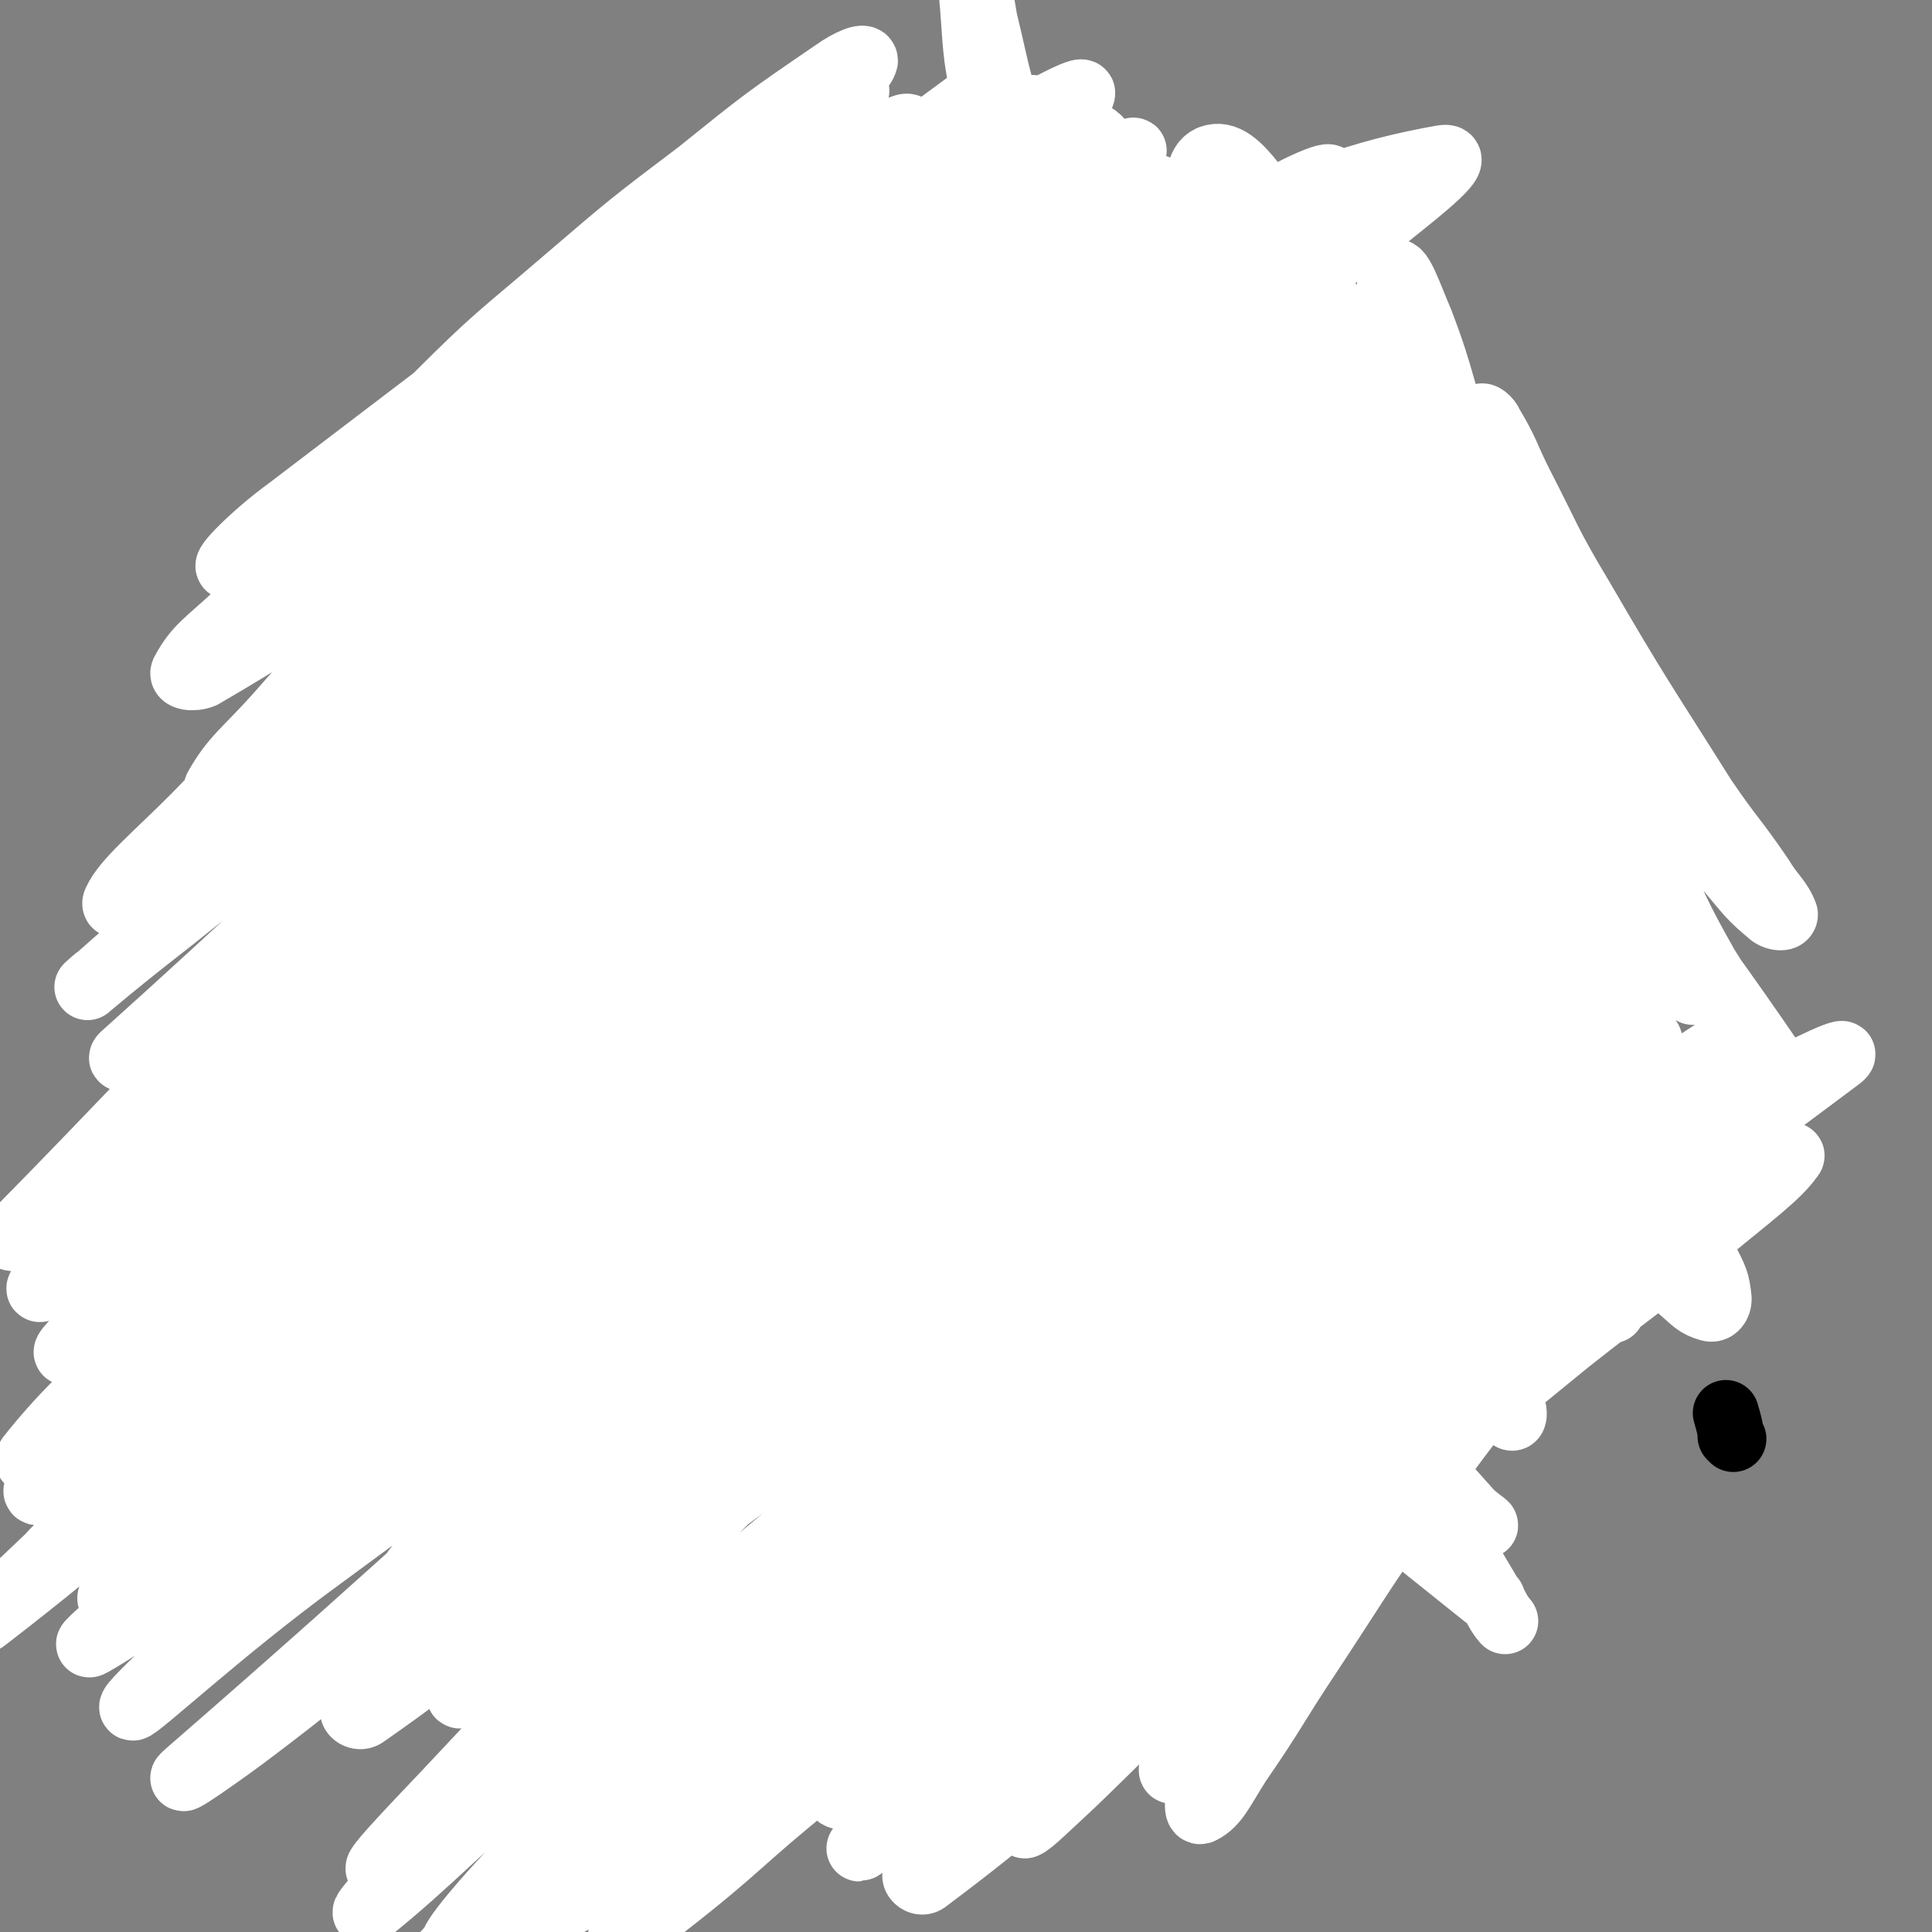<svg viewBox='0 0 1050 1050' version='1.1' xmlns='http://www.w3.org/2000/svg' xmlns:xlink='http://www.w3.org/1999/xlink'><rect x="0" y="0" width="1050" height="1050" fill="#808080" stroke="none"/><g fill='none' stroke='#000000' stroke-width='36' stroke-linecap='round' stroke-linejoin='round'><path d='M942,782c-1,-1 -1,-1 -1,-1 -1,-1 0,0 0,0 -1,-6 -1,-6 -3,-13 '/><path d='M341,616c0,0 -2,-2 -1,-1 18,34 27,59 39,70 5,5 -3,-20 -4,-39 -1,-10 -1,-10 -1,-20 0,-9 0,-20 0,-18 0,3 0,14 0,28 1,21 -1,22 1,43 0,2 0,2 2,3 6,6 8,12 13,12 2,1 1,-5 1,-11 -1,-35 1,-47 -4,-69 -1,-5 -4,7 -8,14 '/></g>
<g fill='none' stroke='#FFFFFF' stroke-width='36' stroke-linecap='round' stroke-linejoin='round'><path d='M375,655c0,0 -1,0 -1,-1 0,0 1,1 1,1 0,-2 -1,-3 -1,-5 0,-1 0,-1 0,-2 0,-1 0,-1 0,-1 0,0 0,0 0,0 1,1 2,1 2,1 1,1 0,1 0,2 '/><path d='M409,693c0,0 -1,0 -1,-1 2,-1 5,-3 5,-3 0,0 -2,2 -4,3 -1,1 -1,0 -2,1 -2,1 -1,1 -3,2 0,0 0,1 -1,1 0,0 0,0 0,-1 '/><path d='M340,629c0,0 -1,0 -1,-1 0,0 0,0 0,0 0,0 0,0 -1,0 0,0 0,0 -1,-1 0,0 0,0 0,0 0,0 0,0 0,0 0,0 -1,-1 0,-1 0,0 0,0 1,0 1,1 1,1 2,2 '/><path d='M393,619c0,0 -1,-1 -1,-1 0,0 0,1 0,1 3,-1 3,-2 6,-3 1,0 1,0 2,0 1,0 1,0 1,0 0,-1 0,-1 1,-1 1,0 1,0 3,0 '/><path d='M362,685c0,0 0,-1 -1,-1 -1,1 -1,3 -3,4 -2,0 -3,0 -4,0 -1,0 0,-1 0,-2 0,0 0,0 -1,0 0,0 0,0 0,1 1,1 2,1 3,2 '/><path d='M340,628c0,0 0,0 0,0 -75,6 -80,9 -151,12 -2,0 2,-2 3,-5 '/><path d='M391,540c-1,0 -2,-1 -1,-1 207,163 210,162 417,328 7,5 5,7 11,14 '/><path d='M811,869c0,0 -1,0 -1,-1 -166,-280 -170,-279 -332,-561 -4,-6 -2,-20 1,-14 70,141 64,158 144,307 30,57 36,54 76,105 47,59 48,59 98,115 4,5 11,9 10,9 0,0 -6,-4 -13,-9 -13,-11 -14,-10 -26,-22 -34,-32 -35,-32 -66,-67 -34,-37 -34,-37 -63,-77 -33,-45 -34,-45 -60,-93 -24,-43 -23,-44 -40,-90 -15,-38 -13,-39 -23,-79 -5,-22 -7,-24 -7,-44 0,-3 5,-4 7,-1 22,33 20,36 41,72 25,43 23,44 50,86 43,66 44,66 91,130 24,33 25,32 50,65 14,18 14,18 28,35 5,6 7,9 9,11 1,1 -1,-2 -3,-4 -9,-11 -9,-11 -18,-22 -17,-24 -18,-23 -34,-48 -38,-63 -39,-62 -72,-127 -24,-47 -23,-48 -42,-97 -15,-38 -13,-39 -26,-78 -12,-36 -11,-37 -23,-73 -3,-7 -7,-16 -7,-13 0,5 2,15 8,29 15,41 14,41 34,81 31,63 32,63 67,124 35,59 37,58 74,116 24,39 26,38 50,77 15,26 16,27 29,54 1,2 1,7 -1,5 -11,-11 -13,-14 -24,-31 -16,-24 -15,-24 -29,-49 -20,-36 -21,-36 -39,-74 -19,-43 -21,-43 -34,-87 -12,-38 -12,-39 -16,-78 -3,-27 -1,-28 2,-55 2,-18 0,-23 9,-36 6,-8 14,-11 21,-6 15,9 13,17 25,35 21,32 20,33 41,66 41,62 42,62 83,123 22,33 24,32 45,66 12,20 13,20 22,41 5,10 6,11 7,21 0,3 -2,6 -5,5 -7,-2 -8,-4 -15,-10 -14,-14 -16,-13 -26,-30 -101,-169 -109,-167 -195,-341 -23,-48 -23,-87 -24,-104 -1,-8 10,26 20,52 21,52 18,53 42,104 33,67 32,68 70,132 43,72 46,71 92,141 13,19 17,18 26,37 2,4 -1,10 -4,8 -11,-9 -13,-14 -23,-30 -17,-26 -17,-26 -32,-53 -21,-39 -21,-39 -41,-78 -24,-47 -25,-47 -46,-95 -20,-46 -21,-46 -37,-94 -11,-34 -13,-35 -16,-70 -3,-22 -2,-33 4,-45 3,-4 10,4 14,12 25,48 21,51 44,100 23,49 23,49 48,98 22,43 23,42 46,85 15,27 16,27 29,54 6,11 7,12 11,23 1,3 -1,6 -2,5 -6,-3 -8,-5 -13,-12 -20,-25 -20,-25 -38,-52 -19,-30 -19,-30 -36,-62 -21,-42 -24,-41 -40,-86 -35,-98 -33,-99 -60,-200 -4,-12 -4,-21 -1,-26 1,-3 6,5 10,11 12,23 11,24 22,47 20,41 19,41 40,81 25,49 26,48 51,97 28,51 28,51 56,102 7,13 14,24 15,27 2,1 -4,-10 -9,-19 -25,-53 -26,-52 -50,-106 -18,-40 -18,-41 -34,-82 -17,-44 -17,-44 -32,-88 -13,-34 -10,-35 -23,-69 -6,-14 -11,-29 -14,-27 -4,1 -3,17 0,33 5,32 3,33 15,64 27,73 24,75 63,143 59,101 65,98 131,195 2,5 8,12 5,9 -17,-26 -24,-33 -45,-67 -17,-30 -16,-31 -31,-62 -18,-37 -19,-37 -36,-75 -22,-50 -22,-49 -42,-100 -7,-20 -7,-20 -12,-41 -2,-10 -3,-14 -1,-20 0,-2 4,1 5,4 9,15 8,16 16,32 16,31 15,32 33,62 32,55 33,55 67,109 15,22 16,21 31,43 6,10 10,12 13,20 0,2 -4,2 -7,0 -12,-10 -12,-11 -23,-24 -22,-25 -22,-26 -42,-52 -30,-40 -30,-40 -59,-81 -36,-50 -36,-50 -70,-101 -29,-44 -28,-45 -56,-89 -16,-25 -13,-28 -32,-50 -8,-10 -15,-17 -23,-14 -7,3 -7,13 -6,26 0,30 -1,31 7,60 18,65 19,65 45,128 15,35 16,35 36,67 12,20 13,20 29,36 6,7 9,9 15,11 1,0 2,-3 1,-5 -5,-11 -7,-11 -13,-22 -20,-37 -21,-36 -38,-74 -19,-38 -18,-39 -34,-78 -15,-38 -17,-38 -29,-77 -9,-30 -7,-31 -13,-62 -1,-3 -1,-8 0,-7 1,1 1,5 2,10 6,18 6,19 13,36 14,36 14,36 30,71 21,45 21,45 43,90 18,35 17,36 37,70 11,21 12,21 26,40 2,2 4,3 4,2 0,-1 -2,-3 -4,-6 -11,-15 -12,-15 -22,-30 -12,-19 -12,-19 -24,-39 -17,-27 -16,-27 -33,-55 -18,-32 -18,-31 -37,-63 -14,-26 -15,-26 -29,-52 -7,-14 -7,-14 -13,-27 -2,-3 -3,-8 -3,-7 1,4 2,9 6,18 8,23 7,23 17,45 27,58 27,58 56,115 18,35 19,35 39,69 11,18 11,18 24,35 3,5 5,7 8,9 1,0 1,-3 0,-4 -6,-9 -7,-9 -13,-17 -14,-19 -16,-18 -27,-38 -73,-126 -68,-129 -141,-255 -10,-16 -23,-39 -24,-30 -4,24 3,50 13,97 9,41 11,41 24,81 13,38 13,38 27,75 9,23 9,23 20,45 4,8 8,15 9,16 2,0 -1,-7 -4,-14 -14,-28 -14,-28 -29,-57 -18,-35 -19,-35 -35,-71 -21,-46 -22,-46 -40,-93 -16,-43 -15,-43 -28,-87 -9,-28 -8,-28 -15,-57 -2,-11 -2,-15 -5,-22 0,-2 -2,3 -2,5 3,31 1,32 8,62 11,45 12,45 28,89 24,61 23,62 52,120 40,82 40,82 85,160 17,29 18,28 37,55 5,7 4,8 10,14 6,5 9,8 13,9 2,0 0,-4 -2,-7 -4,-10 -5,-9 -11,-19 -10,-17 -11,-17 -20,-35 -22,-42 -22,-42 -42,-85 -18,-36 -18,-36 -35,-72 -28,-60 -29,-59 -55,-119 -14,-33 -14,-33 -25,-67 -6,-19 -5,-19 -10,-38 0,-1 0,-3 0,-2 6,15 4,18 11,34 67,149 68,149 138,297 19,41 43,88 41,81 -3,-10 -26,-57 -50,-115 -37,-85 -39,-84 -73,-170 -20,-52 -36,-107 -35,-106 1,1 17,55 39,109 21,51 22,50 46,100 26,56 26,55 53,111 20,41 19,42 40,82 10,21 10,21 23,40 5,8 6,9 13,13 1,1 2,-1 1,-2 -8,-13 -10,-13 -20,-26 -13,-17 -13,-16 -26,-33 -19,-25 -19,-24 -37,-50 -39,-55 -39,-55 -76,-112 -29,-45 -30,-45 -58,-91 -23,-38 -22,-38 -44,-77 -11,-21 -9,-27 -22,-42 -2,-3 -7,1 -7,5 2,21 1,25 11,46 60,125 57,128 129,247 39,65 44,62 93,120 16,19 17,19 35,35 8,7 9,8 18,12 2,1 4,0 3,-1 -3,-7 -6,-7 -11,-14 -11,-16 -11,-16 -21,-33 -16,-26 -17,-25 -31,-53 -32,-59 -32,-59 -61,-121 -20,-41 -20,-41 -37,-83 -10,-22 -18,-45 -17,-45 1,0 11,22 21,45 16,37 14,37 30,73 22,49 22,49 46,98 25,53 25,53 52,105 20,40 19,40 42,79 11,20 10,21 25,38 6,8 12,12 15,11 2,0 -2,-6 -4,-11 -14,-28 -15,-28 -29,-56 -16,-34 -16,-34 -30,-69 -18,-45 -18,-45 -33,-90 -13,-41 -13,-42 -23,-84 -5,-20 -7,-24 -6,-41 0,-3 5,-1 7,3 9,13 9,15 14,31 15,45 15,46 28,91 13,42 12,42 24,84 12,41 12,41 23,83 10,36 8,36 18,73 1,4 2,9 4,9 1,0 1,-5 1,-10 1,-13 1,-13 1,-26 -1,-23 -1,-23 -3,-45 -3,-31 -3,-31 -6,-63 -3,-34 -2,-34 -7,-69 -5,-36 -3,-37 -14,-71 -3,-10 -5,-10 -14,-16 -5,-5 -8,-2 -12,-6 -3,-3 -1,-4 -2,-8 '/><path d='M876,712c-1,0 -1,-1 -1,-1 -36,-24 -36,-33 -73,-47 -10,-4 -15,0 -22,10 -40,57 -41,60 -71,124 -25,57 -21,59 -41,118 -9,27 -9,27 -15,54 -2,7 -3,16 0,14 8,-4 11,-12 20,-26 20,-29 19,-30 39,-60 27,-41 26,-41 54,-81 32,-44 32,-44 66,-86 45,-54 45,-54 93,-105 15,-18 17,-18 33,-33 1,-1 2,1 1,2 -29,30 -31,29 -60,60 -31,33 -30,34 -60,68 -32,38 -32,38 -63,75 -68,81 -96,123 -136,162 -12,13 13,-31 32,-58 71,-97 72,-98 150,-188 20,-22 22,-22 47,-38 12,-7 28,-12 29,-8 1,5 -12,13 -24,25 -26,26 -27,25 -53,50 -36,33 -35,34 -71,67 -56,53 -56,53 -112,106 -28,26 -28,27 -55,53 -13,12 -23,22 -26,23 -1,1 9,-11 18,-20 24,-25 25,-24 49,-49 37,-37 37,-37 74,-74 44,-43 42,-45 88,-86 44,-40 45,-40 92,-76 34,-26 35,-25 71,-47 12,-7 28,-15 24,-11 -7,10 -22,21 -45,40 -37,31 -38,30 -76,60 -72,59 -73,59 -144,119 -47,40 -46,41 -93,81 -56,47 -56,51 -112,93 -3,2 -7,-2 -5,-4 161,-163 161,-168 330,-327 38,-35 61,-50 83,-60 9,-4 -7,20 -21,33 -40,36 -45,32 -88,65 -51,39 -51,39 -101,78 -50,40 -50,40 -99,81 -41,34 -41,33 -81,68 -27,23 -37,34 -53,48 -4,3 7,-7 13,-14 46,-45 45,-46 92,-90 49,-47 49,-47 99,-92 53,-47 51,-50 107,-92 88,-66 90,-64 182,-124 17,-10 51,-26 37,-16 -207,155 -240,172 -478,348 -33,24 -61,54 -64,52 -2,-2 26,-30 53,-59 40,-43 39,-45 81,-86 52,-49 52,-50 108,-94 82,-64 84,-62 169,-121 36,-25 82,-58 73,-47 -17,20 -60,57 -124,110 -60,49 -62,46 -123,93 -126,97 -126,97 -251,196 -41,33 -39,35 -80,67 -11,9 -27,21 -24,15 7,-14 22,-28 45,-55 39,-47 38,-48 81,-93 79,-83 77,-86 162,-162 52,-47 54,-46 113,-85 43,-30 43,-29 89,-53 24,-12 31,-18 51,-19 6,0 5,11 0,17 -20,26 -24,25 -52,48 -46,38 -47,37 -96,73 -93,69 -94,67 -188,136 -60,44 -60,44 -119,89 -57,43 -56,44 -113,87 -5,3 -14,8 -12,4 12,-16 19,-23 39,-44 42,-44 43,-43 85,-87 52,-53 50,-55 103,-107 56,-53 54,-56 116,-102 61,-46 63,-45 130,-80 59,-31 104,-56 122,-53 13,2 -26,35 -60,62 -89,70 -93,65 -185,131 -76,55 -77,53 -151,109 -113,86 -111,89 -224,175 -16,12 -45,35 -33,22 167,-187 180,-231 392,-422 80,-72 103,-85 191,-103 28,-5 52,32 41,56 -20,45 -50,43 -101,83 -65,51 -66,50 -131,100 -69,52 -71,51 -139,104 -79,62 -78,63 -157,127 -15,12 -39,33 -32,25 28,-30 51,-52 104,-102 52,-50 51,-51 105,-99 54,-48 54,-48 112,-93 46,-35 46,-34 94,-65 25,-16 31,-22 52,-28 5,-2 5,8 1,13 -26,29 -29,28 -60,54 -85,68 -86,68 -172,134 -63,47 -63,48 -126,94 -82,58 -106,81 -165,115 -12,7 10,-19 24,-34 85,-93 84,-94 174,-182 57,-55 55,-59 119,-105 128,-91 209,-140 265,-169 24,-12 -49,48 -104,87 -196,138 -203,129 -399,267 -51,36 -49,39 -95,82 -18,16 -43,44 -33,36 30,-24 55,-50 111,-100 58,-52 56,-54 117,-104 102,-82 101,-83 208,-159 62,-45 62,-46 129,-82 70,-39 86,-45 145,-69 8,-3 -4,11 -12,17 -33,24 -34,23 -69,45 -57,35 -58,34 -114,69 -108,68 -110,66 -216,137 -70,46 -70,47 -136,98 -79,60 -108,91 -155,124 -13,9 16,-21 34,-40 99,-105 97,-107 201,-207 62,-60 60,-63 130,-114 108,-78 111,-78 227,-142 20,-11 54,-18 44,-8 -33,34 -63,50 -130,96 -96,66 -98,63 -194,128 -64,43 -65,43 -128,89 -72,51 -77,58 -142,105 -4,2 2,-4 5,-7 27,-27 27,-27 55,-54 75,-73 72,-77 150,-148 66,-58 66,-59 138,-110 71,-49 72,-47 148,-89 61,-35 62,-37 126,-65 6,-3 18,0 14,4 -13,16 -22,20 -47,37 -52,36 -54,34 -107,68 -73,47 -73,46 -145,94 -77,52 -78,51 -154,105 -66,46 -65,47 -130,95 -54,40 -53,44 -106,81 -3,2 -7,-1 -6,-3 19,-24 23,-25 47,-49 72,-72 70,-74 145,-143 60,-56 58,-60 125,-106 114,-78 116,-76 237,-142 29,-16 67,-31 63,-23 -6,14 -39,37 -82,67 -58,41 -61,37 -121,74 -74,47 -75,45 -147,94 -109,75 -108,76 -214,155 -54,40 -52,42 -106,83 -17,13 -50,36 -36,24 235,-204 257,-244 534,-456 77,-59 199,-115 174,-85 -55,66 -165,140 -334,276 -66,54 -69,50 -136,104 -65,52 -100,87 -127,108 -12,9 24,-25 49,-49 47,-47 45,-48 94,-93 94,-87 93,-89 191,-171 62,-52 63,-52 131,-97 51,-35 51,-35 106,-63 30,-15 34,-19 64,-23 7,-1 13,7 9,13 -18,24 -25,26 -54,48 -52,40 -53,38 -107,75 -102,70 -103,69 -206,139 -63,43 -63,43 -127,86 -61,42 -60,44 -123,83 -10,6 -24,13 -22,8 3,-11 14,-21 31,-41 37,-43 36,-45 77,-85 55,-54 53,-58 116,-102 73,-53 76,-51 157,-93 71,-37 72,-37 147,-67 61,-23 64,-28 125,-38 9,-2 19,7 15,14 -10,21 -19,25 -43,42 -80,55 -82,51 -165,102 -71,42 -72,40 -141,84 -125,77 -125,78 -248,158 -33,21 -49,42 -65,45 -8,1 4,-22 17,-38 61,-69 63,-69 132,-133 60,-56 59,-58 125,-107 142,-105 144,-103 290,-200 25,-17 65,-37 53,-28 -37,27 -75,51 -151,99 -65,41 -69,34 -131,79 -217,154 -262,200 -428,317 -23,16 23,-28 50,-52 162,-144 158,-151 328,-283 58,-45 60,-48 128,-72 57,-20 128,-33 122,-16 -11,25 -78,50 -156,99 -72,46 -74,43 -144,91 -146,101 -145,102 -288,207 -52,38 -98,81 -100,80 -3,-1 44,-43 89,-86 47,-44 47,-43 94,-87 57,-50 54,-54 113,-100 96,-74 96,-76 199,-139 71,-44 86,-46 149,-76 6,-3 -5,6 -12,10 -31,20 -32,19 -64,39 -52,32 -53,32 -105,65 -63,39 -64,37 -125,79 -94,63 -94,64 -185,131 -50,36 -49,38 -99,75 -37,28 -55,42 -76,54 -7,4 11,-11 22,-21 37,-34 38,-33 75,-68 52,-49 50,-52 102,-101 60,-57 58,-59 123,-111 66,-53 67,-53 138,-100 61,-41 61,-43 127,-75 67,-32 106,-50 138,-52 14,-2 -19,26 -45,45 -84,59 -88,55 -174,111 -77,49 -78,48 -153,100 -131,90 -129,93 -258,184 -29,21 -62,46 -59,40 4,-8 35,-35 73,-69 85,-78 81,-83 173,-154 77,-60 80,-57 164,-106 149,-88 150,-87 302,-167 15,-8 44,-16 32,-8 -119,79 -147,89 -293,182 -85,54 -87,52 -168,111 -154,113 -225,181 -303,232 -27,18 43,-50 92,-94 140,-126 127,-148 286,-246 187,-117 366,-175 406,-183 27,-6 -137,74 -271,153 -206,122 -206,121 -408,250 -76,48 -141,106 -146,104 -5,-2 61,-58 125,-112 68,-58 66,-59 137,-112 115,-85 113,-89 235,-164 77,-47 79,-45 162,-79 66,-27 111,-41 135,-43 12,-1 -30,20 -62,37 -62,34 -63,32 -125,65 -81,44 -81,43 -160,89 -86,49 -86,49 -170,100 -77,48 -75,51 -152,98 -61,38 -153,105 -125,74 104,-115 176,-209 388,-365 123,-91 308,-155 282,-129 -42,41 -210,130 -417,264 -120,78 -167,121 -237,160 -20,12 28,-30 57,-59 47,-47 45,-50 96,-93 69,-58 71,-56 145,-108 81,-56 82,-54 165,-107 66,-42 63,-50 133,-84 37,-18 91,-33 81,-21 -22,25 -72,49 -144,95 -264,168 -370,244 -530,335 -42,23 56,-63 125,-107 255,-164 258,-162 523,-309 38,-21 93,-39 83,-27 -19,22 -69,51 -141,96 -74,45 -77,40 -152,83 -79,46 -80,45 -155,96 -122,83 -194,146 -240,171 -22,13 49,-50 103,-94 120,-99 118,-103 244,-192 56,-40 57,-42 120,-67 35,-13 82,-23 75,-10 -13,26 -56,46 -114,88 -63,46 -64,44 -128,88 -66,47 -66,47 -133,93 -77,54 -77,55 -154,108 -20,14 -49,34 -42,27 19,-15 48,-34 94,-71 51,-42 49,-44 101,-86 58,-47 54,-55 119,-92 127,-73 132,-68 265,-128 6,-2 19,0 14,3 -89,59 -100,61 -200,122 -65,39 -66,37 -129,79 -134,88 -141,96 -265,181 -4,3 5,-2 9,-5 114,-94 112,-96 227,-188 67,-53 65,-56 135,-103 131,-87 133,-84 267,-165 10,-6 29,-14 22,-9 -51,30 -70,38 -138,78 -70,40 -70,40 -139,83 -75,46 -75,45 -148,95 -92,64 -95,62 -182,132 -28,23 -64,64 -47,55 55,-30 96,-66 190,-133 62,-44 57,-53 123,-90 124,-68 128,-61 257,-120 20,-9 51,-23 40,-17 -43,25 -74,38 -147,78 -66,37 -66,36 -130,76 -101,64 -101,64 -200,132 -56,39 -58,38 -110,81 -37,31 -55,50 -70,69 -5,7 16,-8 31,-18 37,-28 37,-28 73,-57 54,-42 52,-45 107,-85 85,-62 82,-67 172,-120 66,-39 142,-71 141,-63 -2,9 -74,48 -147,97 -51,35 -52,35 -102,71 -91,66 -91,66 -181,135 -28,21 -61,48 -54,45 9,-6 43,-31 85,-64 75,-57 72,-61 148,-117 55,-41 55,-42 113,-77 78,-48 79,-48 159,-89 7,-3 20,-4 15,0 -50,41 -62,46 -125,91 -89,62 -90,61 -178,123 -62,43 -63,42 -123,88 -80,62 -91,76 -157,127 -6,5 7,-7 14,-14 80,-76 80,-76 161,-152 65,-60 63,-63 132,-120 163,-135 163,-135 332,-264 37,-28 99,-56 79,-49 -48,18 -109,45 -213,99 -73,38 -73,39 -142,85 -131,86 -131,87 -259,178 -39,27 -57,47 -74,58 -7,4 11,-15 25,-28 39,-39 37,-41 80,-77 86,-73 86,-74 177,-142 64,-47 63,-48 131,-89 110,-64 112,-60 225,-120 19,-10 46,-23 39,-20 -12,8 -39,20 -77,42 -83,48 -84,48 -165,98 -63,40 -64,39 -125,83 -121,89 -120,92 -239,183 -17,13 -41,31 -34,26 20,-12 46,-27 89,-59 51,-39 49,-42 99,-82 59,-49 58,-51 119,-97 63,-49 63,-49 129,-93 99,-66 125,-77 202,-127 10,-7 -14,6 -28,13 -44,25 -44,24 -86,50 -63,38 -63,38 -124,79 -71,47 -72,46 -140,96 -123,92 -122,93 -241,188 -19,15 -47,44 -35,33 58,-56 88,-85 176,-168 83,-78 81,-81 166,-156 51,-45 51,-45 106,-84 43,-31 45,-28 90,-56 19,-12 26,-17 38,-25 3,-2 -4,3 -9,6 -28,18 -29,18 -57,37 -49,33 -50,32 -97,67 -89,66 -89,66 -176,136 -59,48 -60,47 -116,99 -81,77 -86,86 -158,159 -3,3 5,-3 8,-6 76,-74 74,-76 150,-149 61,-58 59,-61 124,-114 144,-117 146,-115 294,-226 28,-21 73,-48 59,-38 -46,31 -91,58 -179,119 -60,43 -61,42 -118,89 -136,109 -134,113 -269,224 -4,3 -12,6 -9,3 147,-132 149,-145 310,-274 82,-65 84,-69 177,-113 32,-15 86,-20 73,-4 -39,48 -89,65 -177,132 -80,62 -79,63 -159,125 -63,48 -119,97 -127,95 -8,-2 46,-54 96,-104 51,-50 51,-50 106,-95 61,-51 60,-52 126,-97 96,-67 97,-66 196,-127 15,-9 41,-21 33,-13 -37,37 -60,54 -124,102 -78,59 -80,56 -159,113 -50,36 -50,37 -100,72 -54,37 -60,43 -108,71 -4,3 0,-6 3,-10 21,-24 22,-25 46,-46 43,-38 43,-38 89,-74 80,-62 79,-65 162,-123 54,-37 53,-40 113,-68 67,-31 96,-42 141,-50 12,-2 -12,17 -27,29 -34,28 -35,27 -72,51 -49,34 -50,33 -100,65 -55,34 -55,34 -110,69 -50,31 -50,31 -100,62 -36,23 -35,25 -72,46 -18,10 -33,19 -39,16 -5,-2 7,-15 18,-26 46,-48 46,-48 96,-92 44,-39 45,-39 92,-74 42,-33 43,-32 87,-62 30,-21 30,-21 62,-40 13,-8 22,-14 27,-15 3,0 -4,8 -10,14 -26,22 -26,21 -53,41 -70,53 -71,52 -141,104 -53,40 -53,41 -106,82 -47,38 -47,38 -95,76 -46,37 -45,38 -92,75 -7,6 -20,17 -15,12 31,-34 43,-46 88,-89 47,-46 47,-46 96,-90 53,-47 52,-48 107,-92 49,-40 49,-39 99,-76 45,-32 46,-32 92,-62 6,-4 16,-10 12,-7 -16,14 -25,22 -53,41 -41,30 -42,29 -84,58 -53,37 -53,37 -105,74 -56,40 -56,39 -111,81 -51,38 -51,39 -101,78 -40,32 -40,32 -80,64 -23,18 -28,22 -46,37 -2,2 3,-3 6,-5 27,-24 27,-23 54,-47 46,-40 45,-41 90,-81 78,-67 77,-68 156,-133 48,-40 49,-39 99,-77 43,-32 43,-32 87,-62 29,-20 30,-19 59,-38 9,-6 18,-12 17,-11 -1,0 -10,6 -20,12 -29,19 -29,19 -57,39 -68,47 -68,46 -135,94 -52,39 -52,39 -103,79 -50,40 -49,40 -98,80 -56,45 -54,48 -111,90 -13,10 -32,20 -29,14 5,-11 21,-24 43,-46 40,-41 39,-42 80,-82 52,-49 51,-50 106,-96 81,-68 82,-67 166,-132 42,-32 42,-33 86,-61 21,-13 46,-26 44,-22 -1,6 -24,22 -50,43 -40,33 -41,33 -82,65 -49,40 -49,39 -98,79 -49,40 -49,40 -98,81 -41,34 -41,35 -82,68 -25,21 -24,23 -50,40 -4,3 -12,4 -10,1 9,-16 16,-20 33,-39 31,-35 30,-36 64,-69 64,-62 64,-63 132,-122 43,-39 44,-38 90,-74 49,-38 54,-42 99,-75 3,-2 0,4 -3,7 -19,18 -19,18 -40,34 -60,47 -61,46 -121,91 -47,35 -47,35 -94,70 -43,31 -43,33 -87,63 -40,28 -40,29 -81,53 -5,2 -12,1 -10,-2 7,-13 13,-16 28,-30 30,-29 30,-29 61,-56 40,-35 40,-35 81,-68 44,-33 44,-33 89,-65 36,-25 36,-26 74,-48 29,-16 33,-20 59,-29 4,-1 3,6 1,9 -14,16 -15,17 -33,30 -90,69 -90,68 -182,134 -34,25 -34,26 -70,47 -30,18 -46,28 -63,30 -7,1 5,-14 14,-24 37,-42 38,-41 78,-79 34,-34 35,-33 71,-64 35,-30 35,-30 72,-58 36,-29 36,-29 74,-55 7,-5 16,-9 16,-6 -1,4 -8,11 -18,21 -24,23 -25,23 -51,44 -36,30 -37,29 -73,58 -39,31 -39,31 -79,61 -34,27 -34,28 -69,53 -27,20 -48,36 -55,38 -5,1 14,-18 32,-31 151,-115 178,-136 305,-226 12,-9 -11,16 -26,27 -130,104 -219,157 -265,204 -20,21 62,-48 132,-69 87,-26 127,-39 183,-26 22,6 -8,39 -28,64 -8,11 -21,12 -28,10 -5,-1 -3,-11 4,-17 27,-22 30,-22 63,-39 13,-7 15,-13 28,-9 15,4 26,10 27,24 1,16 -10,18 -22,35 -19,25 -20,25 -41,48 -27,30 -27,29 -54,58 -28,29 -28,29 -56,58 -21,22 -20,22 -41,43 -9,8 -20,20 -17,17 6,-7 17,-19 34,-36 31,-30 30,-31 62,-59 41,-36 39,-38 83,-69 63,-44 63,-44 131,-80 30,-17 31,-20 64,-26 28,-5 37,-4 59,4 7,3 2,10 -1,19 -5,13 -7,12 -15,24 -5,7 -5,6 -11,13 '/></g>
</svg>
